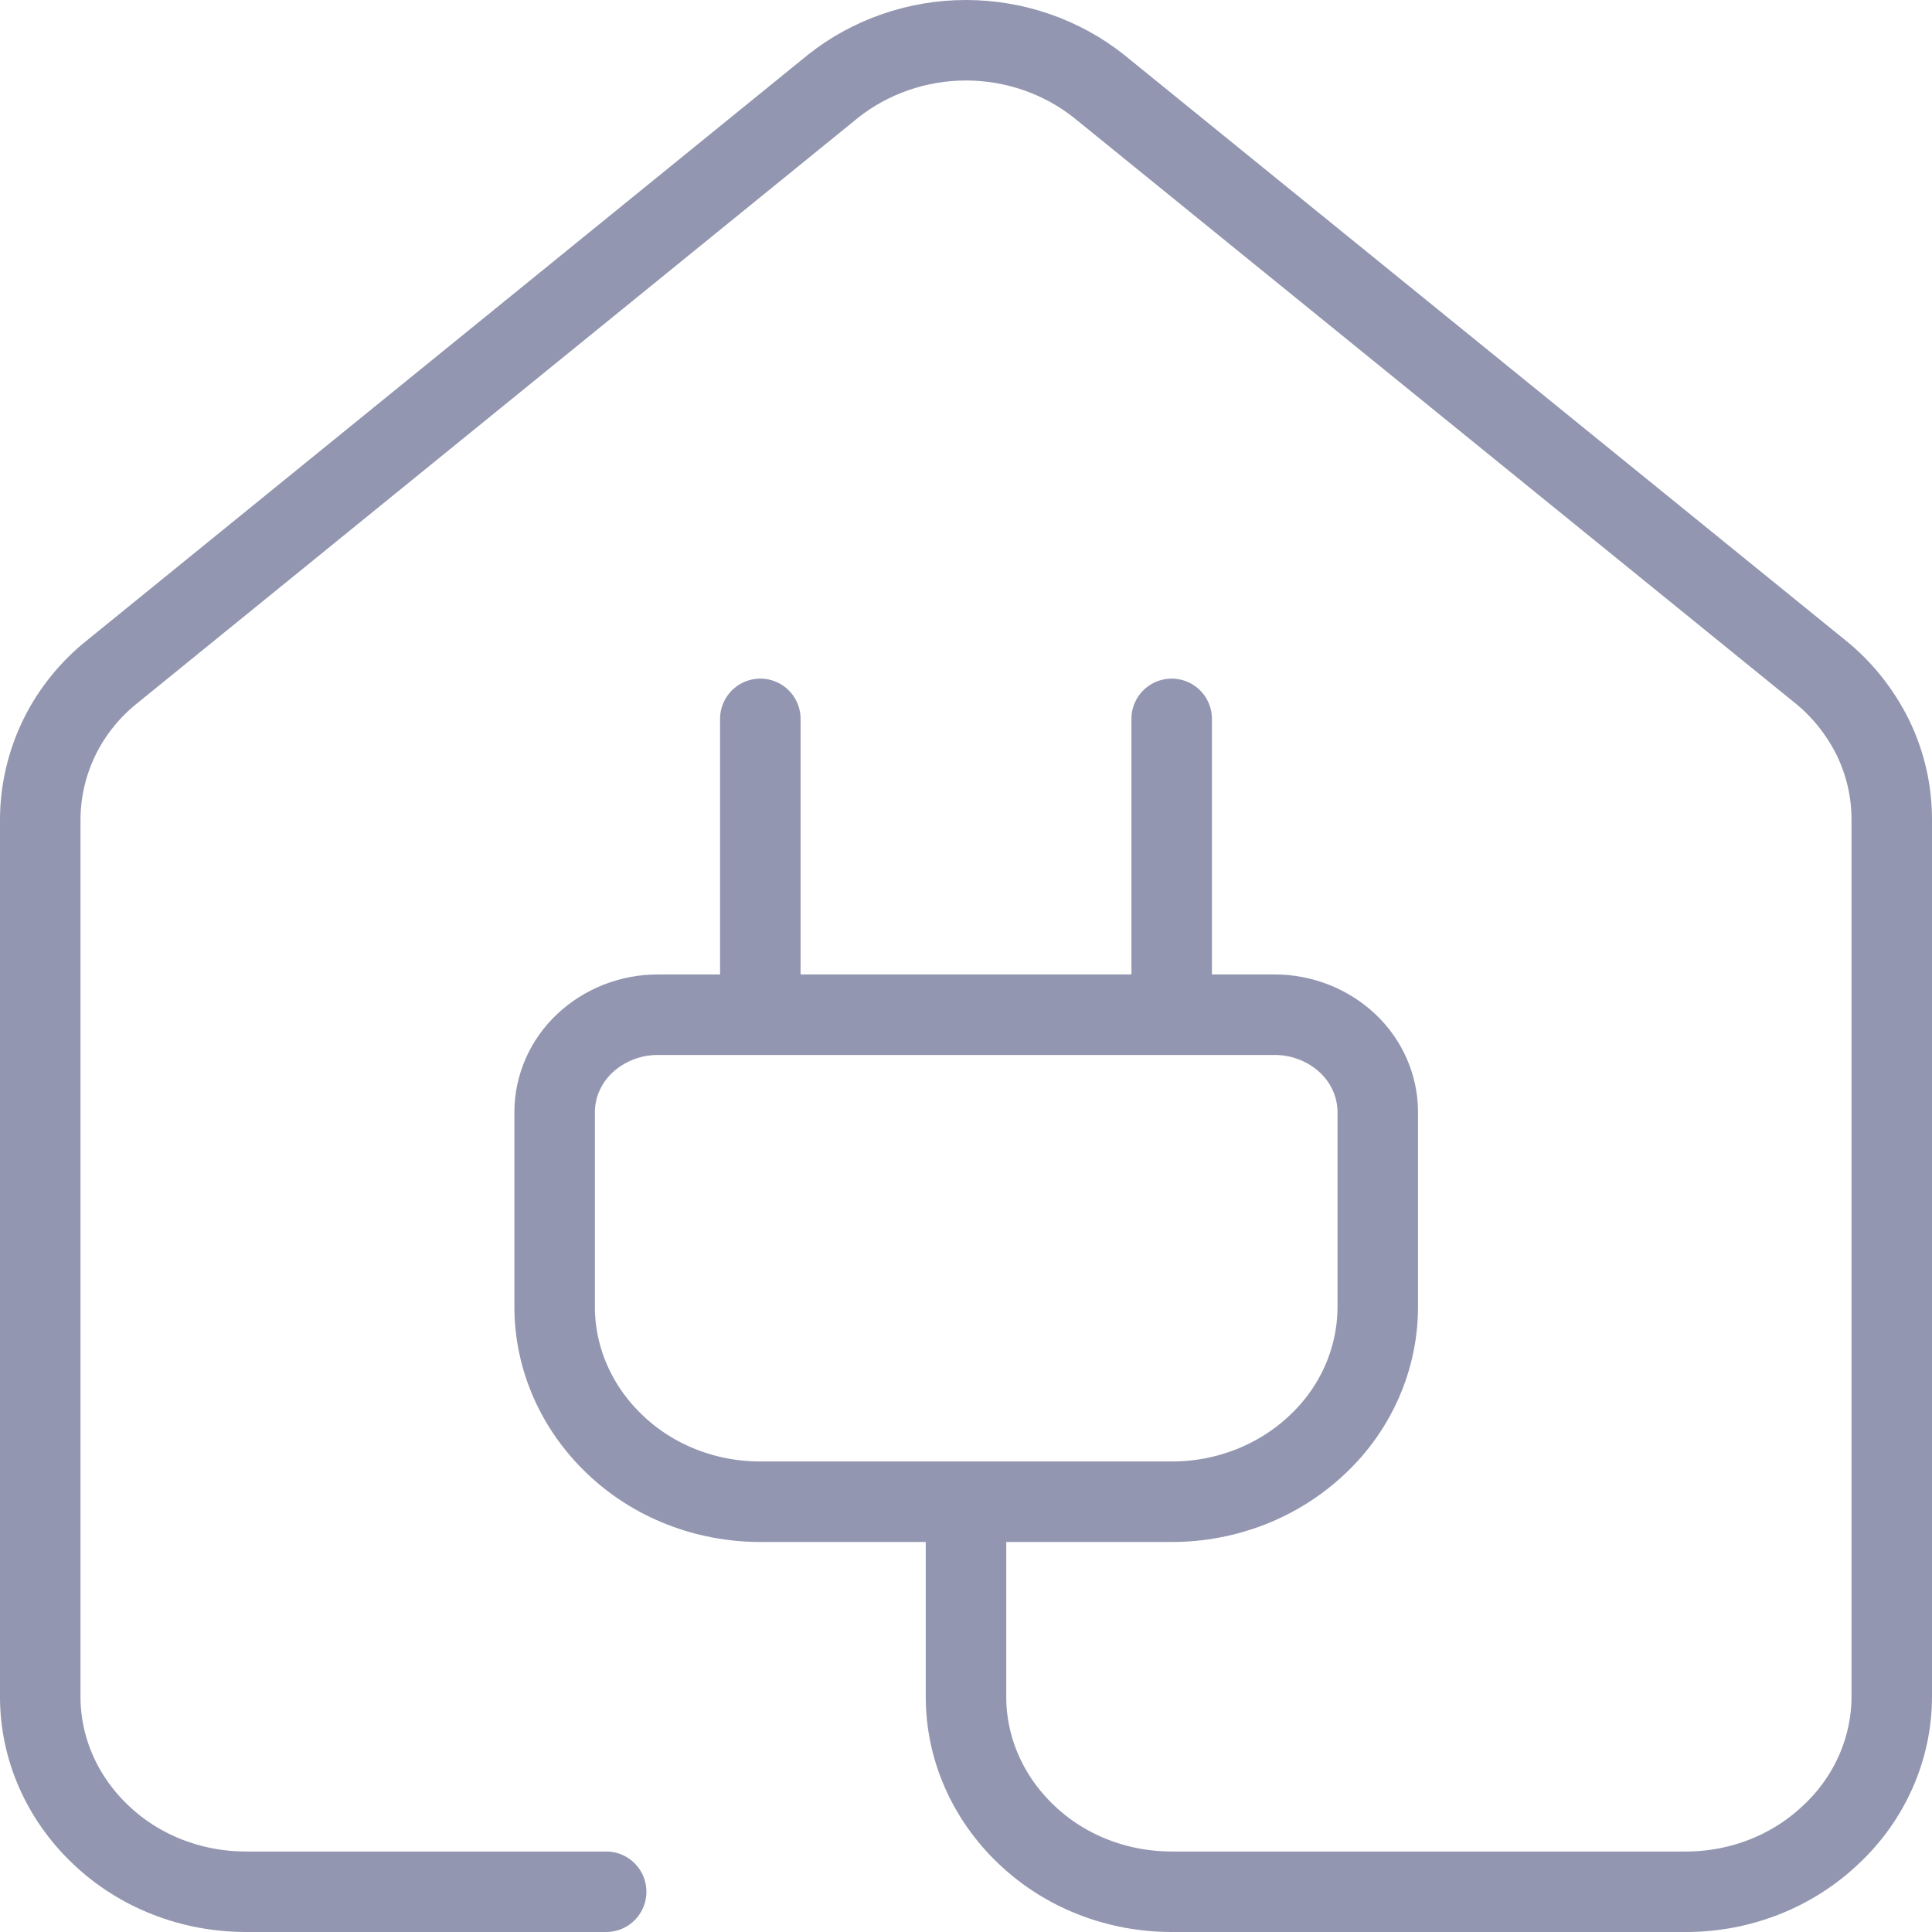 <svg version="1.1" id="house" xmlns="http://www.w3.org/2000/svg" xmlns:xlink="http://www.w3.org/1999/xlink" x="0px" y="0px" width="48px" height="48px" viewBox="0 0 48 48" style="enable-background:new 0 0 48 48;" xml:space="preserve">
<style type="text/css">
	.st0{fill:none;stroke:#9396B0;stroke-width:2;stroke-linecap:round;stroke-linejoin:round;}
</style>
<path class="st0" d="M18.89,25.21v-7.35 M29.11,25.21v-7.35 M15.06,47H6.11c-1.36,0-2.66-0.51-3.61-1.42C1.54,44.67,1,43.44,1,42.16
	V20.37c0-0.7,0.16-1.4,0.47-2.04c0.31-0.64,0.77-1.21,1.34-1.66L20.7,2.14C21.62,1.41,22.79,1,24,1s2.38,0.41,3.3,1.14l17.89,14.52
	c0.57,0.45,1.02,1.02,1.34,1.66c0.31,0.64,0.47,1.33,0.47,2.04v21.79c0,1.28-0.54,2.52-1.5,3.42C44.54,46.49,43.24,47,41.89,47
	H29.11c-1.36,0-2.66-0.51-3.61-1.42c-0.96-0.91-1.5-2.14-1.5-3.42v-4.84 M31.67,25.21c0.68,0,1.33,0.26,1.81,0.71
	c0.48,0.45,0.75,1.07,0.75,1.71v4.84c0,1.28-0.54,2.52-1.5,3.42c-0.96,0.91-2.26,1.42-3.61,1.42H18.89c-1.36,0-2.66-0.51-3.61-1.42
	c-0.96-0.91-1.5-2.14-1.5-3.42v-4.84c0-0.64,0.27-1.26,0.75-1.71c0.48-0.45,1.13-0.71,1.81-0.71H31.67z"/>
</svg>
